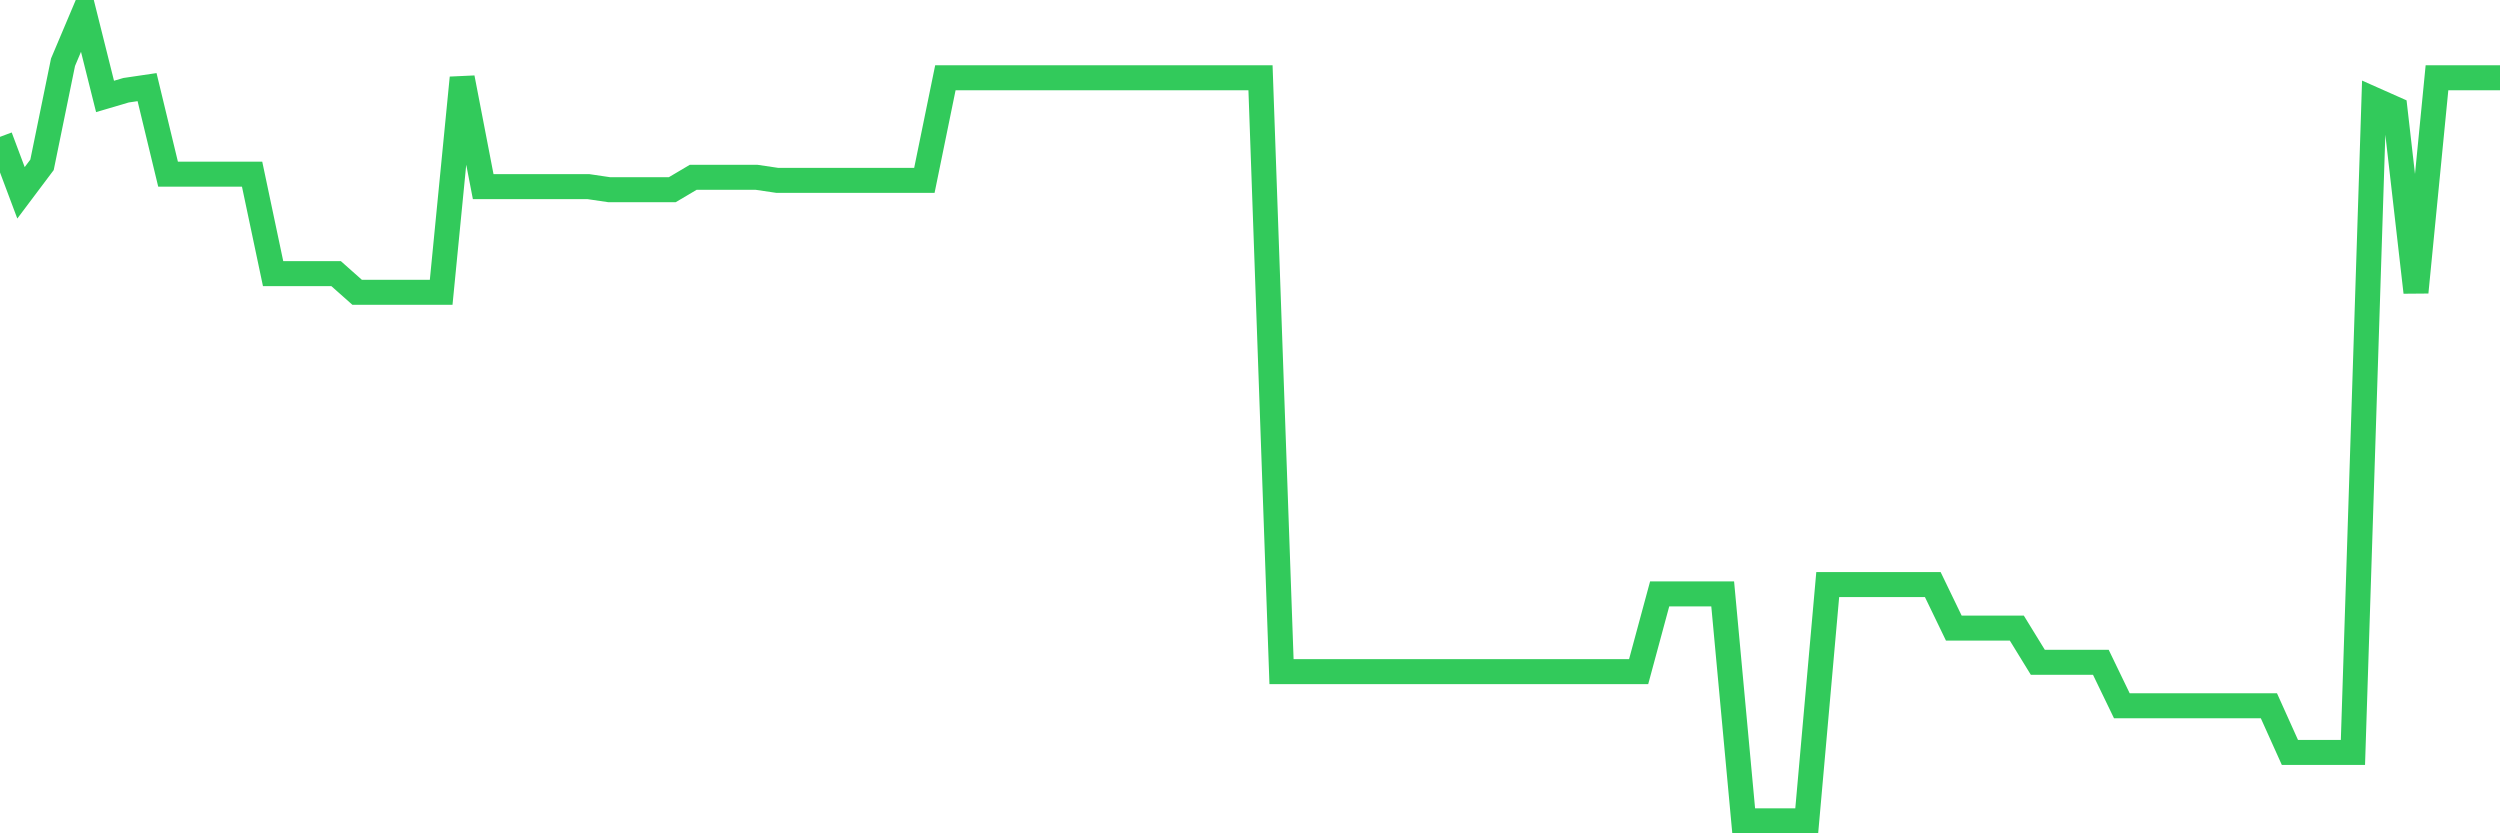 <svg
  xmlns="http://www.w3.org/2000/svg"
  xmlns:xlink="http://www.w3.org/1999/xlink"
  width="120"
  height="40"
  viewBox="0 0 120 40"
  preserveAspectRatio="none"
>
  <polyline
    points="0,6.569 1.008,9.255 2.017,7.912 3.025,2.988 4.034,0.6 5.042,4.629 6.05,4.331 7.059,4.182 8.067,8.36 9.076,8.36 10.084,8.36 11.092,8.36 12.101,8.36 13.109,13.135 14.118,13.135 15.126,13.135 16.134,13.135 17.143,14.031 18.151,14.031 19.16,14.031 20.168,14.031 21.176,14.031 22.185,3.734 23.193,8.957 24.202,8.957 25.21,8.957 26.218,8.957 27.227,8.957 28.235,8.957 29.244,9.106 30.252,9.106 31.261,9.106 32.269,9.106 33.277,8.509 34.286,8.509 35.294,8.509 36.303,8.509 37.311,8.658 38.319,8.658 39.328,8.658 40.336,8.658 41.345,8.658 42.353,8.658 43.361,8.658 44.37,8.658 45.378,3.734 46.387,3.734 47.395,3.734 48.403,3.734 49.412,3.734 50.42,3.734 51.429,3.734 52.437,3.734 53.445,3.734 54.454,3.734 55.462,3.734 56.471,3.734 57.479,3.734 58.487,3.734 59.496,3.734 60.504,3.734 61.513,32.237 62.521,32.237 63.529,32.237 64.538,32.237 65.546,32.237 66.555,32.237 67.563,32.237 68.571,32.237 69.58,32.237 70.588,32.237 71.597,32.237 72.605,32.237 73.613,32.237 74.622,32.237 75.63,32.237 76.639,32.237 77.647,32.237 78.655,32.237 79.664,28.506 80.672,28.506 81.681,28.506 82.689,28.506 83.697,39.4 84.706,39.4 85.714,39.4 86.723,39.4 87.731,28.058 88.739,28.058 89.748,28.058 90.756,28.058 91.765,28.058 92.773,28.058 93.782,30.148 94.79,30.148 95.798,30.148 96.807,30.148 97.815,31.789 98.824,31.789 99.832,31.789 100.84,31.789 101.849,33.878 102.857,33.878 103.866,33.878 104.874,33.878 105.882,33.878 106.891,33.878 107.899,33.878 108.908,33.878 109.916,36.117 110.924,36.117 111.933,36.117 112.941,36.117 113.95,4.778 114.958,5.226 115.966,14.031 116.975,3.734 117.983,3.734 118.992,3.734 120,3.734"
    fill="none"
    stroke="#32ca5b"
    stroke-width="1.2"
  >
  </polyline>
</svg>